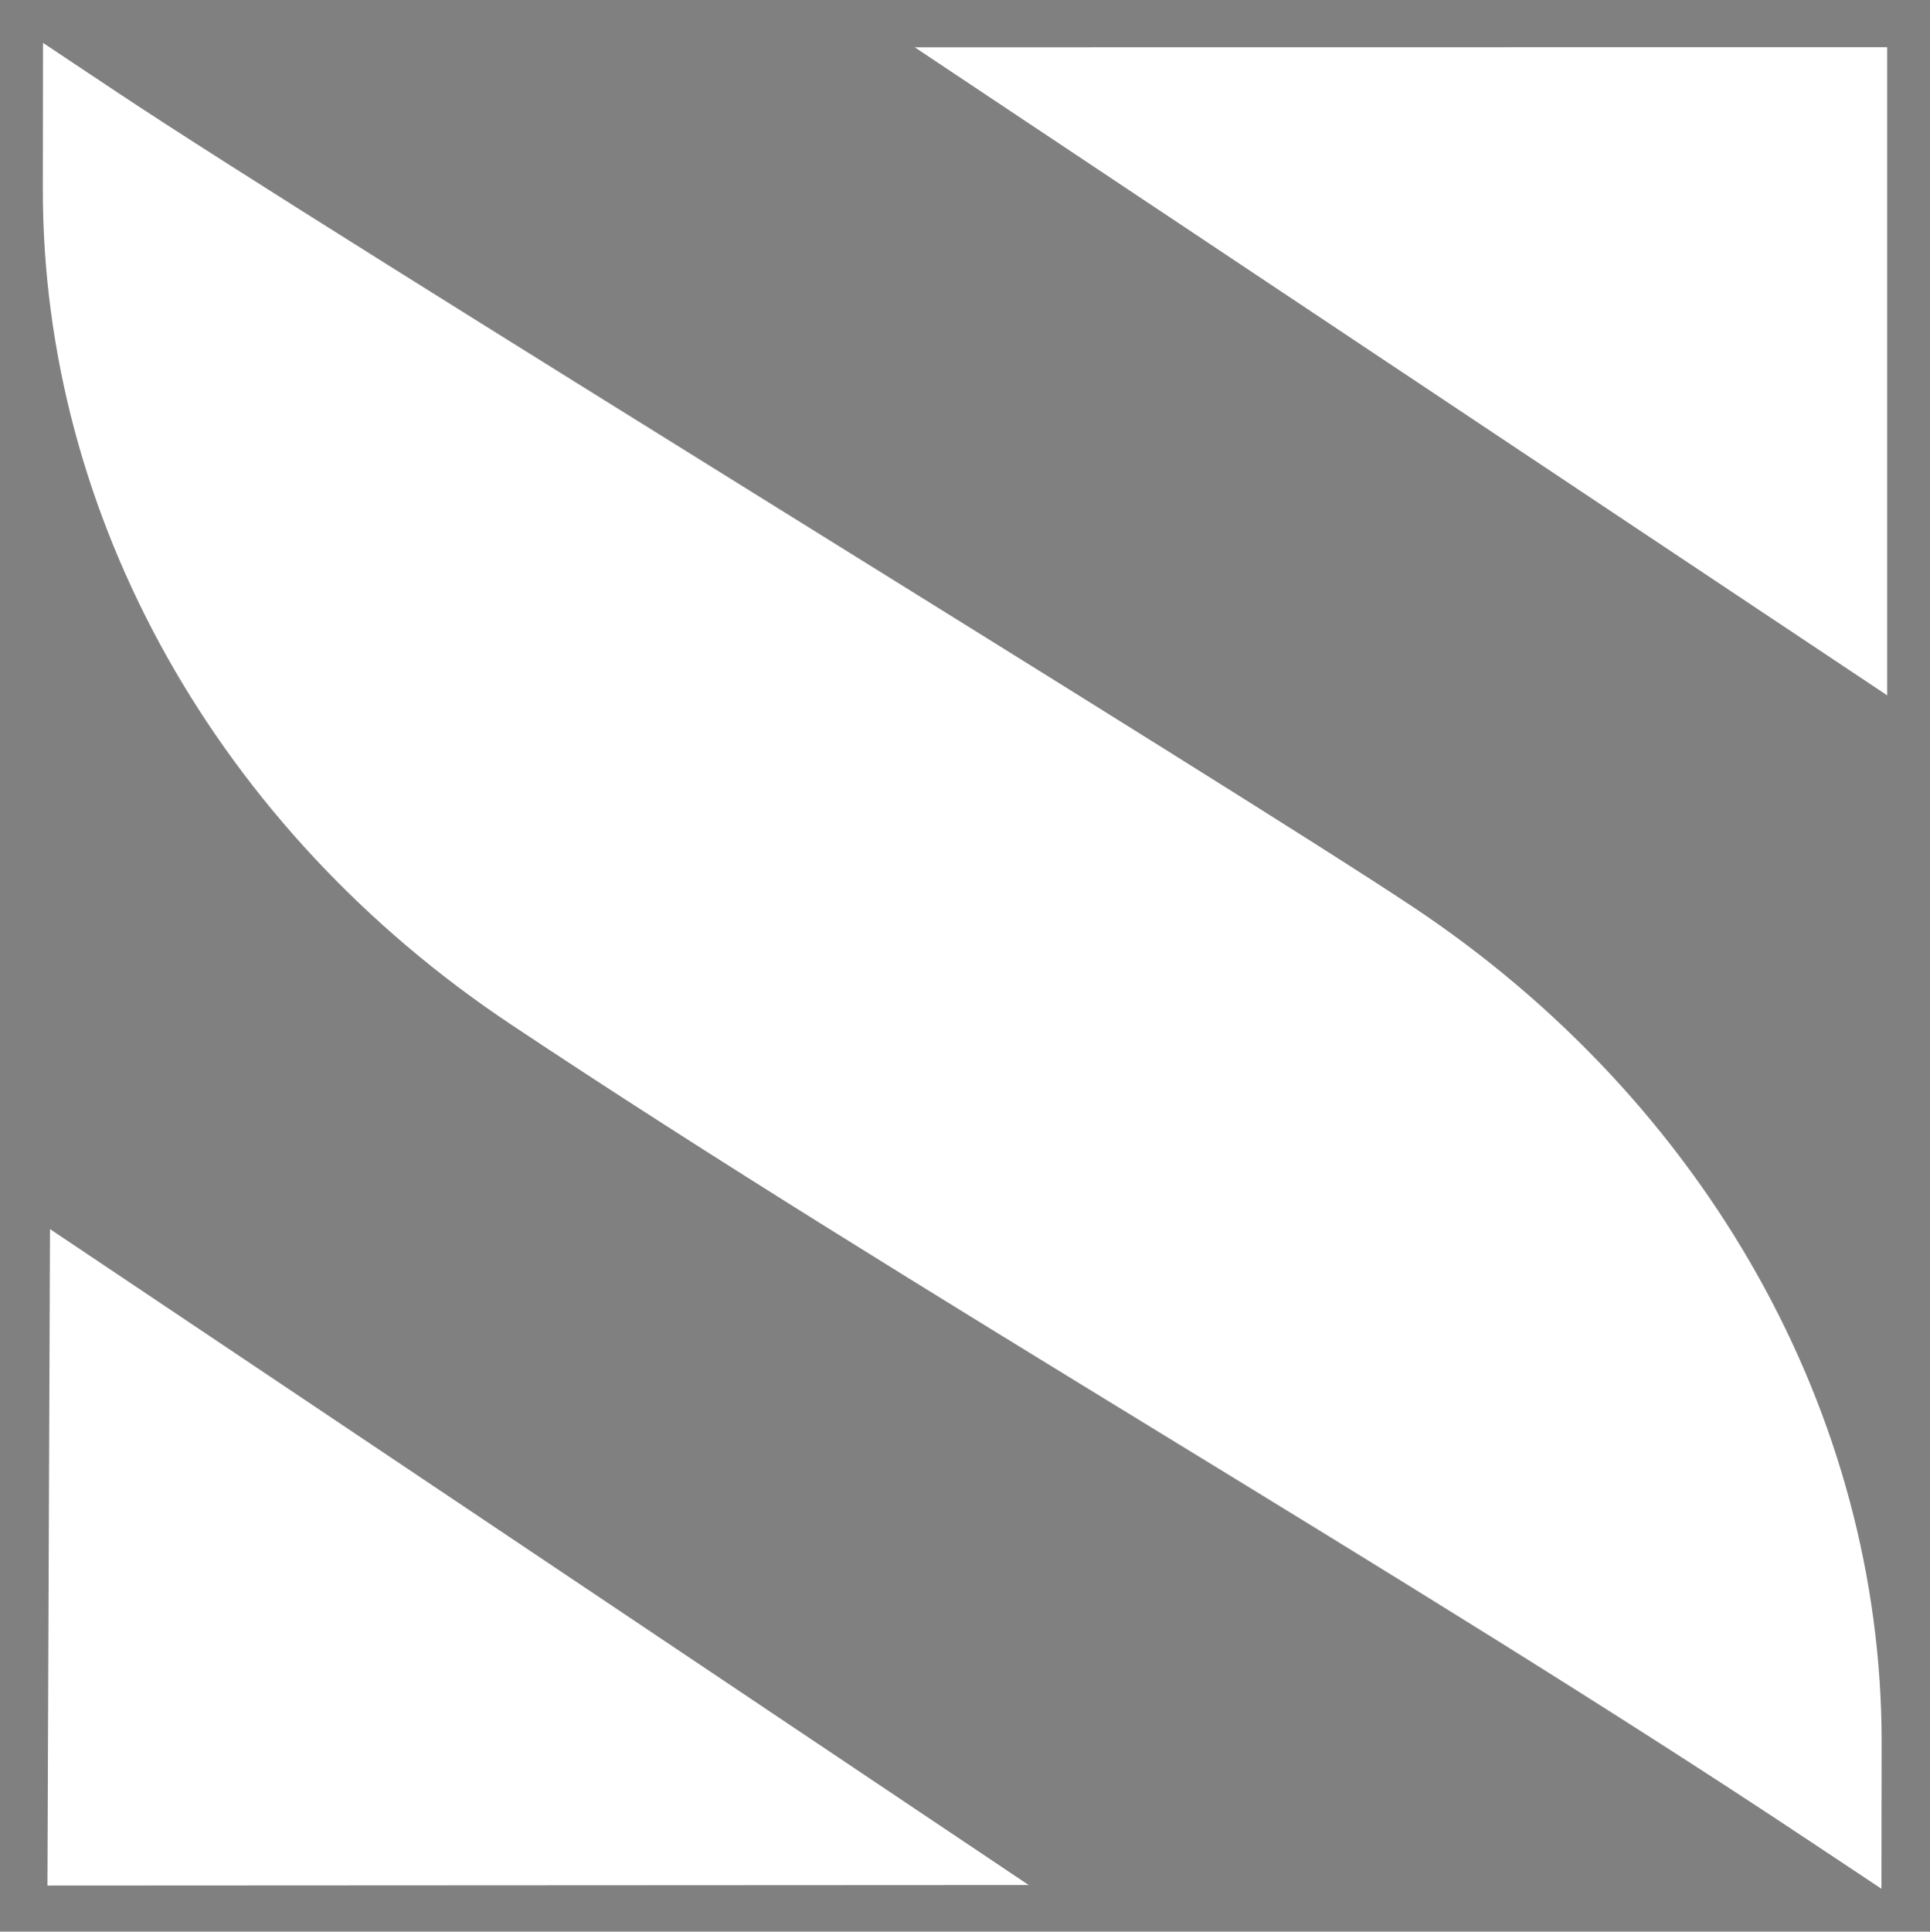 <?xml version="1.0" encoding="iso-8859-1"?>
<!-- Generator: Adobe Illustrator 28.2.0, SVG Export Plug-In . SVG Version: 6.00 Build 0)  -->
<svg version="1.1" id="Layer_1" xmlns="http://www.w3.org/2000/svg" xmlns:xlink="http://www.w3.org/1999/xlink" x="0px" y="0px"
	 viewBox="0 0 502.587 502.889" style="enable-background:new 0 0 502.587 502.889;" xml:space="preserve">
<rect x="0" y="0" width="502.587" height="502.889" fill="#808080" stroke="none"/>
<rect x="523" y="-2.607" style="fill:#003787;" width="508.103" height="508.103"/>
<g id="Guides">
</g>
<g>
	<g>
		<g>
			<g>
				<path style="fill:#FFFFFF;" d="M896.089,374.855c-56.658-37.659-126.605-77.445-183.215-115.167
					c-41.373-27.569-66.061-71.593-66.061-117.796c0-0.028,0-0.063,0-0.092l0.025-20.674l10.399,6.928
					c30.974,20.636,157.239,97.868,183.117,115.101c41.427,27.588,66.153,71.652,66.153,117.882c0,0.025,0,0.051,0,0.076
					l-0.029,20.647L896.089,374.855z"/>
				<polygon style="fill:#FFFFFF;" points="647.463,381.309 647.826,288.618 786.047,381.237 				"/>
				<polygon style="fill:#FFFFFF;" points="907.29,121.737 907.29,213.255 769.952,121.755 				"/>
			</g>
		</g>
	</g>
</g>
<g>
	<g>
		<g>
			<g>
				<path style="fill:#FFFFFF;" d="M470.78,478.995C366.311,409.557,237.34,336.199,132.96,266.646
					C56.676,215.813,11.154,134.639,11.154,49.448c0-0.052,0-0.117,0-0.169l0.046-38.119l19.175,12.773
					c57.111,38.049,289.925,180.454,337.64,212.229c76.385,50.868,121.977,132.114,121.977,217.356c0,0.046,0,0.094,0,0.139
					l-0.054,38.071L470.78,478.995z"/>
				<polygon style="fill:#FFFFFF;" points="12.352,490.894 13.022,319.987 267.88,490.761 				"/>
				<polygon style="fill:#FFFFFF;" points="491.433,12.284 491.433,181.029 238.204,12.316 				"/>
			</g>
		</g>
	</g>
</g>
<g>
	<g>
		<g>
			<g>
				<g>
					<path style="fill:#003787;" d="M184.669-99.199c-25.259-16.789-56.442-34.526-81.68-51.343
						c-18.445-12.291-29.451-31.917-29.451-52.515c0-0.013,0-0.028,0-0.041l0.011-9.217l4.636,3.088
						c13.809,9.2,70.1,43.631,81.636,51.314c18.469,12.299,29.492,31.943,29.492,52.553c0,0.011,0,0.023,0,0.034l-0.013,9.205
						L184.669-99.199z"/>
					<polygon style="fill:#003787;" points="73.828,-96.322 73.99,-137.645 135.611,-96.354 					"/>
					<polygon style="fill:#003787;" points="189.663,-212.043 189.663,-171.243 128.436,-212.035 					"/>
				</g>
			</g>
		</g>
	</g>
	<g>
		<path style="fill:#003787;" d="M279.874-178.844c-0.508-0.506-1.433-1.197-2.774-2.067c-1.343-0.871-2.975-1.722-4.896-2.557
			c-1.923-0.833-4.009-1.54-6.256-2.122c-2.249-0.58-4.534-0.871-6.854-0.871c-4.135,0-7.218,0.762-9.248,2.285
			c-2.032,1.523-3.046,3.664-3.046,6.419c0,1.596,0.381,2.921,1.142,3.971c0.762,1.052,1.867,1.977,3.319,2.774
			c1.45,0.799,3.281,1.523,5.495,2.176c2.212,0.653,4.769,1.343,7.671,2.067c3.771,1.017,7.198,2.105,10.282,3.264
			c3.082,1.161,5.694,2.611,7.834,4.352c2.139,1.741,3.789,3.827,4.951,6.256c1.159,2.431,1.741,5.423,1.741,8.976
			c0,4.135-0.78,7.671-2.339,10.608c-1.56,2.938-3.664,5.314-6.311,7.127c-2.649,1.814-5.695,3.138-9.14,3.971
			c-3.446,0.833-7.055,1.251-10.826,1.251c-5.804,0-11.533-0.871-17.191-2.611c-5.658-1.741-10.736-4.206-15.233-7.399l6.637-12.948
			c0.653,0.653,1.831,1.506,3.536,2.557c1.703,1.052,3.716,2.105,6.039,3.155c2.321,1.052,4.896,1.941,7.725,2.665
			c2.829,0.726,5.729,1.088,8.704,1.088c8.269,0,12.404-2.647,12.404-7.943c0-1.668-0.472-3.082-1.414-4.243
			c-0.944-1.159-2.285-2.176-4.026-3.046c-1.741-0.871-3.846-1.668-6.311-2.394c-2.467-0.724-5.223-1.523-8.269-2.394
			c-3.699-1.015-6.909-2.122-9.629-3.318c-2.72-1.197-4.988-2.611-6.8-4.243c-1.814-1.632-3.174-3.517-4.08-5.658
			c-0.908-2.139-1.36-4.696-1.36-7.671c0-3.917,0.724-7.399,2.176-10.445c1.45-3.046,3.463-5.585,6.039-7.616
			c2.574-2.03,5.566-3.572,8.976-4.624c3.409-1.051,7.072-1.578,10.989-1.578c5.44,0,10.445,0.853,15.015,2.557
			c4.57,1.705,8.558,3.718,11.969,6.039L279.874-178.844z"/>
		<path style="fill:#003787;" d="M332.644-124.768c-1.959,0.871-4.352,1.741-7.181,2.611c-2.829,0.871-5.804,1.306-8.922,1.306
			c-2.031,0-3.936-0.255-5.712-0.762c-1.778-0.506-3.337-1.323-4.679-2.448c-1.343-1.124-2.412-2.574-3.21-4.352
			c-0.799-1.777-1.197-3.934-1.197-6.474v-32.75h-7.507v-11.207h7.507v-18.497h14.58v18.497h11.968v11.207h-11.968v27.854
			c0,2.031,0.525,3.465,1.578,4.298c1.051,0.835,2.339,1.251,3.862,1.251c1.523,0,3.009-0.253,4.461-0.762
			c1.45-0.506,2.611-0.942,3.482-1.306L332.644-124.768z"/>
		<path style="fill:#003787;" d="M355.818-120.743c-2.758,0-5.332-0.454-7.725-1.36c-2.394-0.906-4.461-2.176-6.202-3.808
			c-1.741-1.632-3.101-3.536-4.08-5.712c-0.979-2.176-1.469-4.57-1.469-7.181c0-2.683,0.598-5.168,1.795-7.453
			c1.197-2.285,2.864-4.225,5.005-5.821c2.139-1.595,4.695-2.846,7.671-3.754c2.974-0.906,6.238-1.36,9.793-1.36
			c2.538,0,5.022,0.218,7.453,0.653c2.43,0.435,4.587,1.052,6.474,1.85v-3.264c0-3.771-1.071-6.673-3.21-8.704
			c-2.14-2.03-5.315-3.047-9.521-3.047c-3.046,0-6.021,0.544-8.922,1.632c-2.902,1.088-5.875,2.684-8.922,4.787l-4.461-9.248
			c7.325-4.859,15.232-7.29,23.719-7.29c8.196,0,14.561,2.013,19.095,6.039c4.532,4.026,6.8,9.847,6.8,17.463v17.735
			c0,1.523,0.272,2.611,0.816,3.264c0.544,0.653,1.431,1.016,2.666,1.088v12.404c-2.467,0.506-4.607,0.762-6.419,0.762
			c-2.758,0-4.879-0.617-6.365-1.85c-1.487-1.233-2.412-2.865-2.774-4.896l-0.326-3.155c-2.54,3.337-5.622,5.875-9.248,7.616
			C363.832-121.613,359.952-120.743,355.818-120.743z M359.952-131.405c2.465,0,4.804-0.435,7.018-1.306
			c2.212-0.871,3.934-2.03,5.168-3.482c1.595-1.233,2.393-2.611,2.393-4.135v-6.528c-1.741-0.653-3.628-1.178-5.658-1.578
			c-2.031-0.398-3.99-0.599-5.875-0.599c-3.772,0-6.855,0.853-9.248,2.557c-2.394,1.705-3.59,3.863-3.59,6.474
			c0,2.467,0.942,4.515,2.829,6.147C354.874-132.221,357.195-131.405,359.952-131.405z"/>
		<path style="fill:#003787;" d="M436.876-120.743c-4.499,0-8.416-0.998-11.751-2.992c-3.337-1.994-5.949-4.695-7.834-8.106v33.185
			h-14.58v-80.189h12.73v9.793c2.103-3.336,4.823-5.966,8.16-7.888c3.335-1.921,7.181-2.883,11.533-2.883
			c3.844,0,7.399,0.78,10.663,2.339c3.264,1.561,6.074,3.664,8.432,6.311c2.356,2.649,4.206,5.767,5.549,9.357
			c1.341,3.59,2.013,7.382,2.013,11.37c0,4.135-0.617,8.016-1.849,11.642c-1.234,3.628-2.956,6.783-5.168,9.466
			c-2.213,2.684-4.842,4.787-7.888,6.311C443.839-121.504,440.502-120.743,436.876-120.743z M431.98-133.146
			c2.176,0,4.189-0.471,6.038-1.414c1.85-0.942,3.427-2.212,4.733-3.808c1.306-1.595,2.321-3.444,3.047-5.549
			c0.724-2.103,1.088-4.279,1.088-6.528c0-2.394-0.4-4.624-1.197-6.692c-0.799-2.067-1.904-3.862-3.318-5.386
			c-1.415-1.523-3.084-2.72-5.005-3.59c-1.923-0.871-4.009-1.306-6.256-1.306c-1.379,0-2.793,0.236-4.243,0.707
			c-1.452,0.473-2.793,1.142-4.026,2.013c-1.234,0.871-2.339,1.887-3.319,3.046c-0.979,1.161-1.724,2.431-2.23,3.808v13.383
			c1.306,3.264,3.3,5.967,5.984,8.106C425.958-134.216,428.86-133.146,431.98-133.146z"/>
		<path style="fill:#003787;" d="M471.583-201.258h14.58v61.148c0,2.105,0.507,3.737,1.523,4.896
			c1.015,1.161,2.465,1.741,4.352,1.741c0.87,0,1.831-0.145,2.883-0.435c1.051-0.289,2.049-0.653,2.992-1.088l1.959,11.098
			c-1.959,0.944-4.243,1.669-6.855,2.176c-2.611,0.506-4.969,0.762-7.072,0.762c-4.57,0-8.106-1.214-10.608-3.645
			c-2.503-2.43-3.754-5.892-3.754-10.391V-201.258z"/>
		<path style="fill:#003787;" d="M532.62-120.743c-4.57,0-8.704-0.78-12.404-2.339c-3.699-1.559-6.855-3.681-9.466-6.365
			c-2.611-2.683-4.624-5.802-6.039-9.357c-1.414-3.553-2.122-7.29-2.122-11.207c0-4.061,0.688-7.888,2.067-11.479
			c1.377-3.59,3.373-6.746,5.984-9.466c2.611-2.72,5.784-4.877,9.52-6.474c3.735-1.595,7.924-2.394,12.567-2.394
			c4.641,0,8.794,0.799,12.458,2.394c3.662,1.596,6.782,3.737,9.357,6.419c2.574,2.684,4.533,5.804,5.876,9.357
			c1.341,3.555,2.013,7.254,2.013,11.098c0,0.944-0.019,1.85-0.054,2.72c-0.037,0.87-0.127,1.596-0.272,2.176h-44.066
			c0.218,2.249,0.762,4.243,1.632,5.984c0.871,1.741,1.994,3.228,3.373,4.461c1.377,1.234,2.938,2.176,4.679,2.829
			c1.741,0.653,3.553,0.979,5.44,0.979c2.901,0,5.639-0.707,8.215-2.122c2.574-1.415,4.333-3.281,5.277-5.604l12.512,3.482
			c-2.105,4.352-5.459,7.926-10.065,10.717C544.497-122.138,539.003-120.743,532.62-120.743z M547.418-155.125
			c-0.364-4.279-1.941-7.706-4.733-10.282c-2.793-2.574-6.185-3.862-10.173-3.862c-1.959,0-3.791,0.345-5.495,1.034
			c-1.705,0.69-3.21,1.651-4.515,2.883c-1.306,1.234-2.377,2.72-3.21,4.461c-0.835,1.741-1.324,3.664-1.469,5.766H547.418z"/>
	</g>
</g>
</svg>
